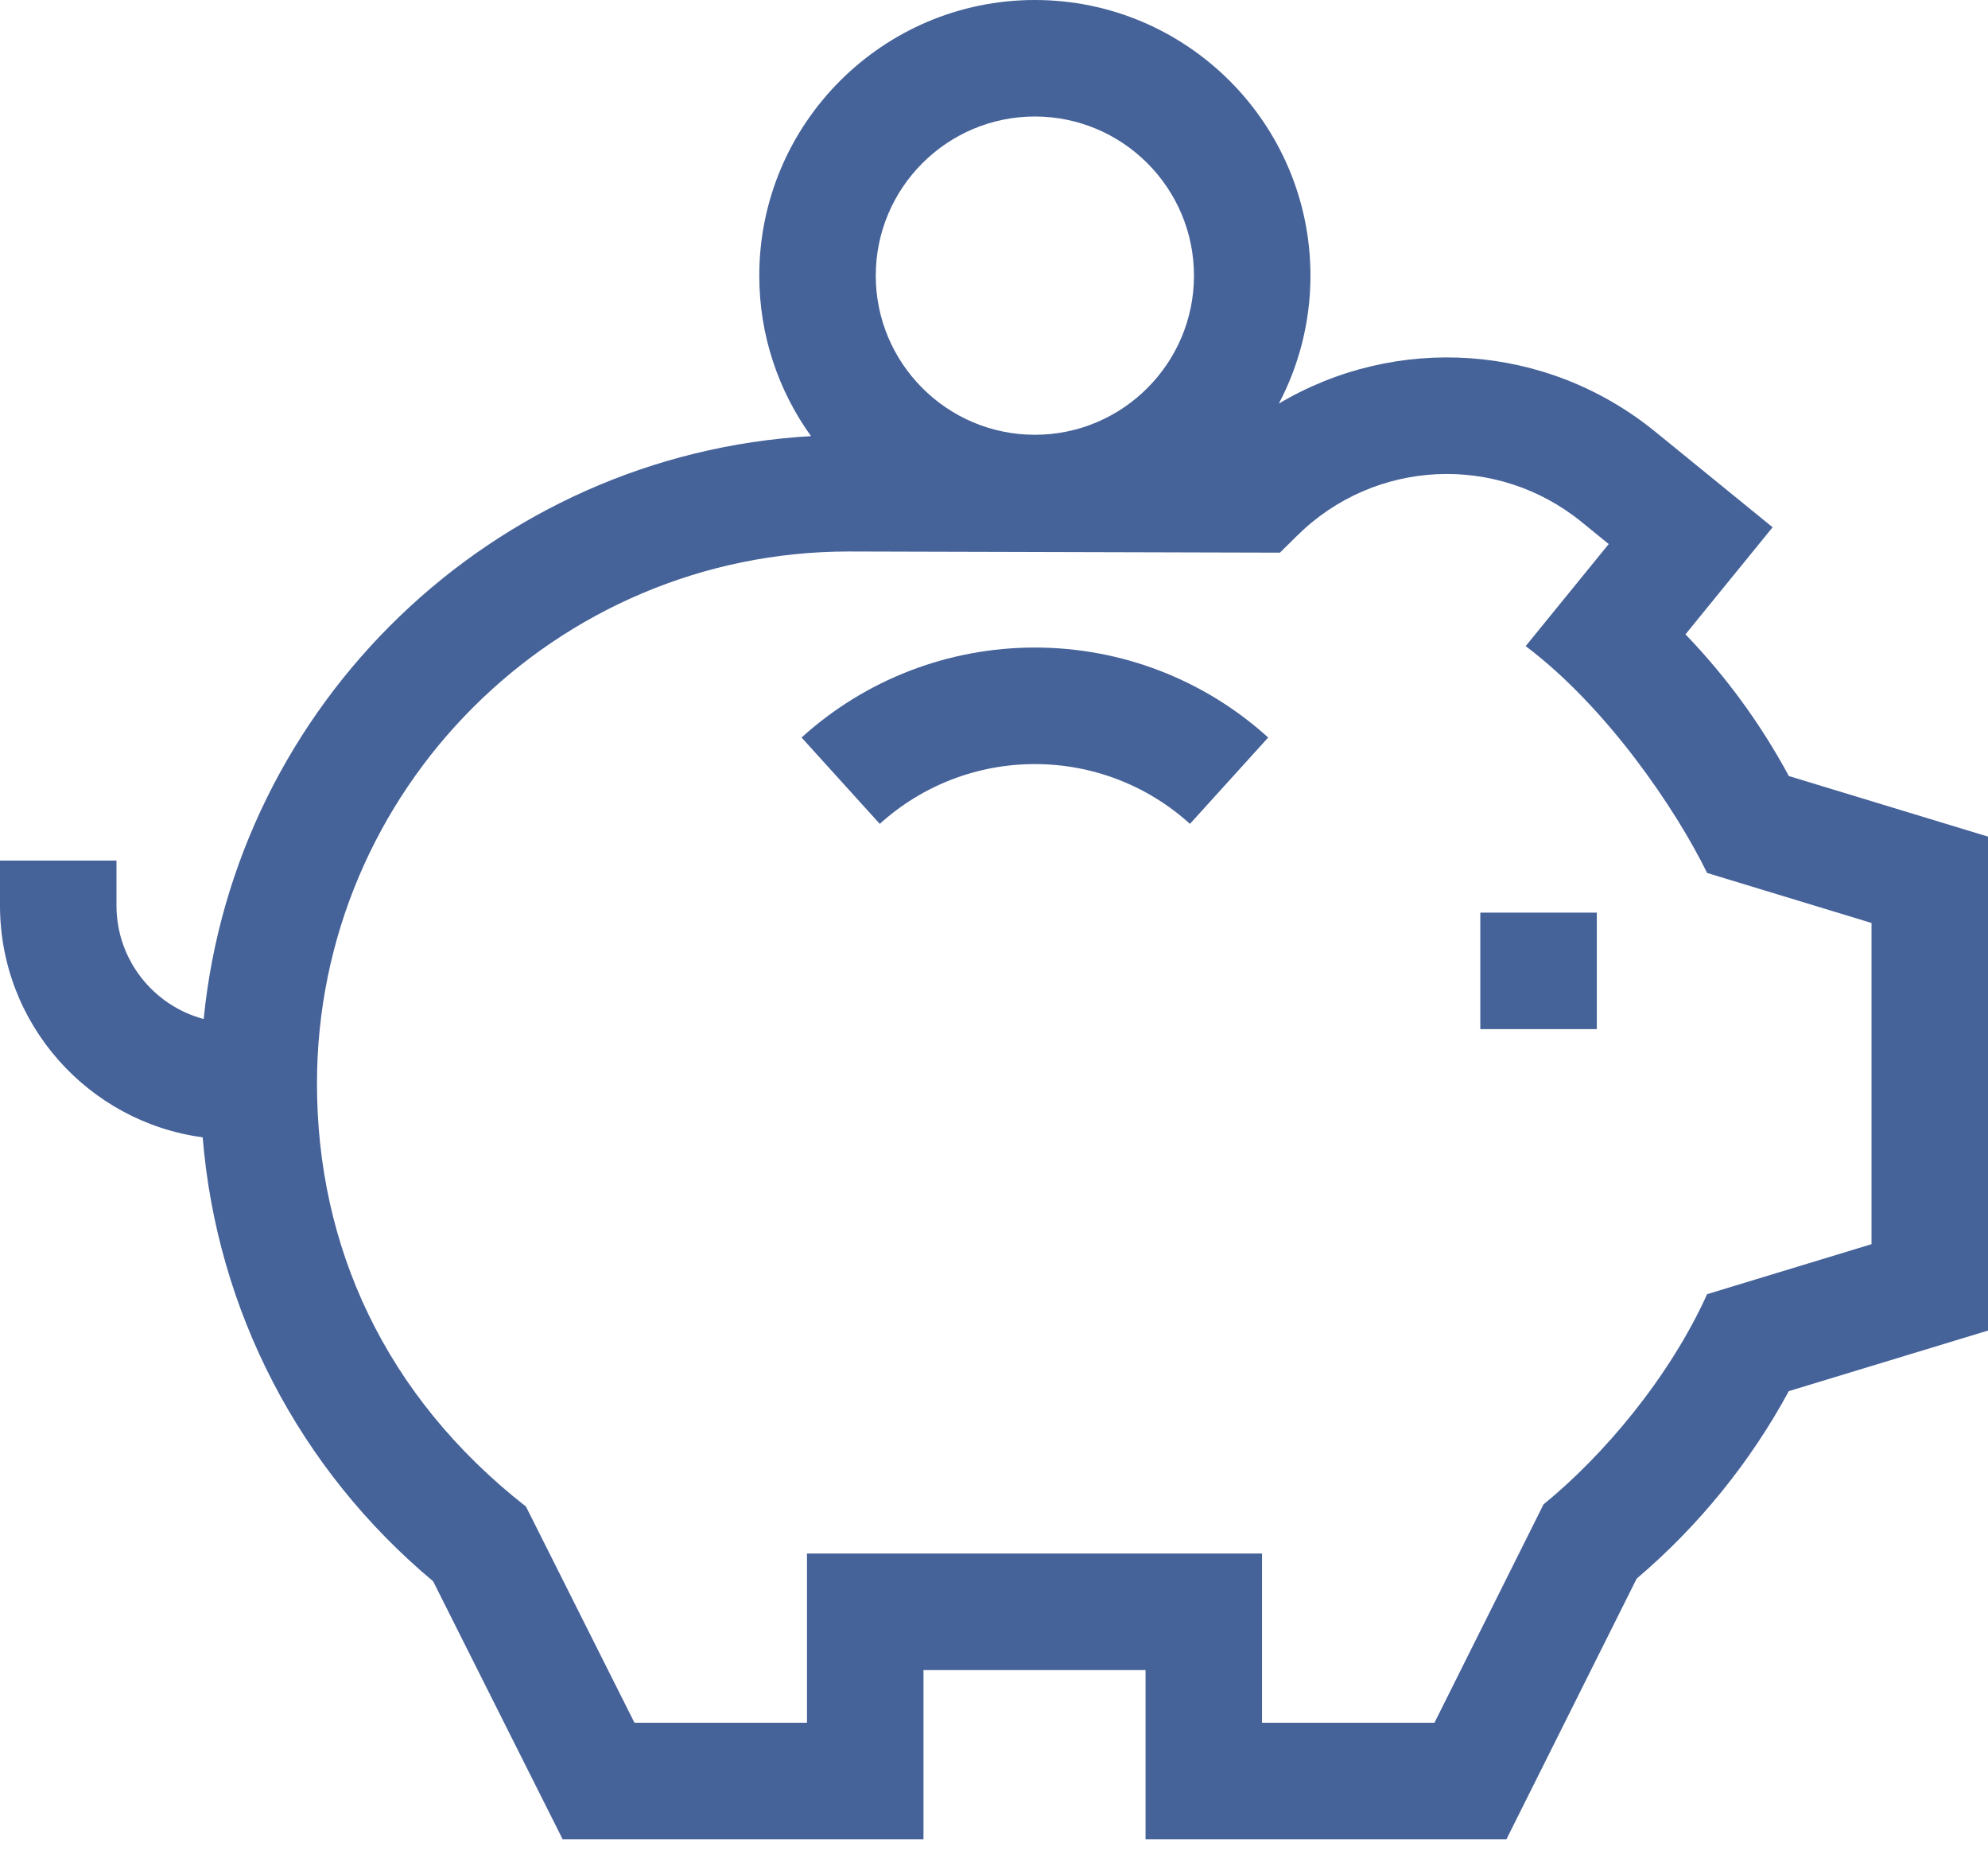 <?xml version="1.0" encoding="UTF-8"?>
<svg xmlns="http://www.w3.org/2000/svg" width="61" height="57" viewBox="0 0 61 57" fill="none">
  <path d="M54.889 23.807C54.032 22.217 52.97 20.762 51.717 19.46L54.391 16.175L50.79 13.244C47.425 10.505 42.812 10.256 39.24 12.382C39.858 11.208 40.21 9.873 40.21 8.456C40.21 3.793 36.416 0 31.754 0C27.091 0 23.298 3.793 23.298 8.456C23.298 10.292 23.887 11.991 24.885 13.379C15.112 13.945 7.209 21.597 6.25 31.261C4.711 30.851 3.574 29.447 3.574 27.781V26.401H0V27.781C0 31.413 2.713 34.421 6.219 34.89C6.653 40.19 9.172 45.066 13.29 48.509L17.264 56.423H28.336V51.233H35.15V56.423H46.224L50.22 48.427C52.113 46.822 53.712 44.851 54.888 42.676L61 40.818V25.665L54.889 23.807ZM31.754 3.574C34.446 3.574 36.636 5.764 36.636 8.456C36.636 11.148 34.446 13.338 31.754 13.338C29.062 13.338 26.872 11.148 26.872 8.456C26.872 5.764 29.062 3.574 31.754 3.574ZM57.426 38.168L52.381 39.702C51.222 42.265 49.195 44.657 47.362 46.15L44.015 52.849H38.724V47.658H24.762V52.849H19.468L16.139 46.218C11.794 42.816 9.726 38.214 9.726 33.241C9.726 24.241 17.048 16.918 26.049 16.918L39.273 16.954L39.795 16.439C42.174 14.079 45.931 13.897 48.534 16.016L49.362 16.69L46.814 19.821C49.307 21.698 51.425 24.825 52.381 26.78L57.426 28.314V38.168Z" fill="#456299"></path>
  <path d="M45.422 27.997H48.997V31.571H45.422V27.997Z" fill="#456299"></path>
  <path d="M24.595 22.625L26.995 25.274C28.3 24.091 29.991 23.44 31.754 23.44C33.517 23.44 35.207 24.091 36.513 25.274L38.913 22.625C36.948 20.845 34.406 19.865 31.754 19.865C29.102 19.865 26.56 20.845 24.595 22.625Z" fill="#456299"></path>
</svg>
